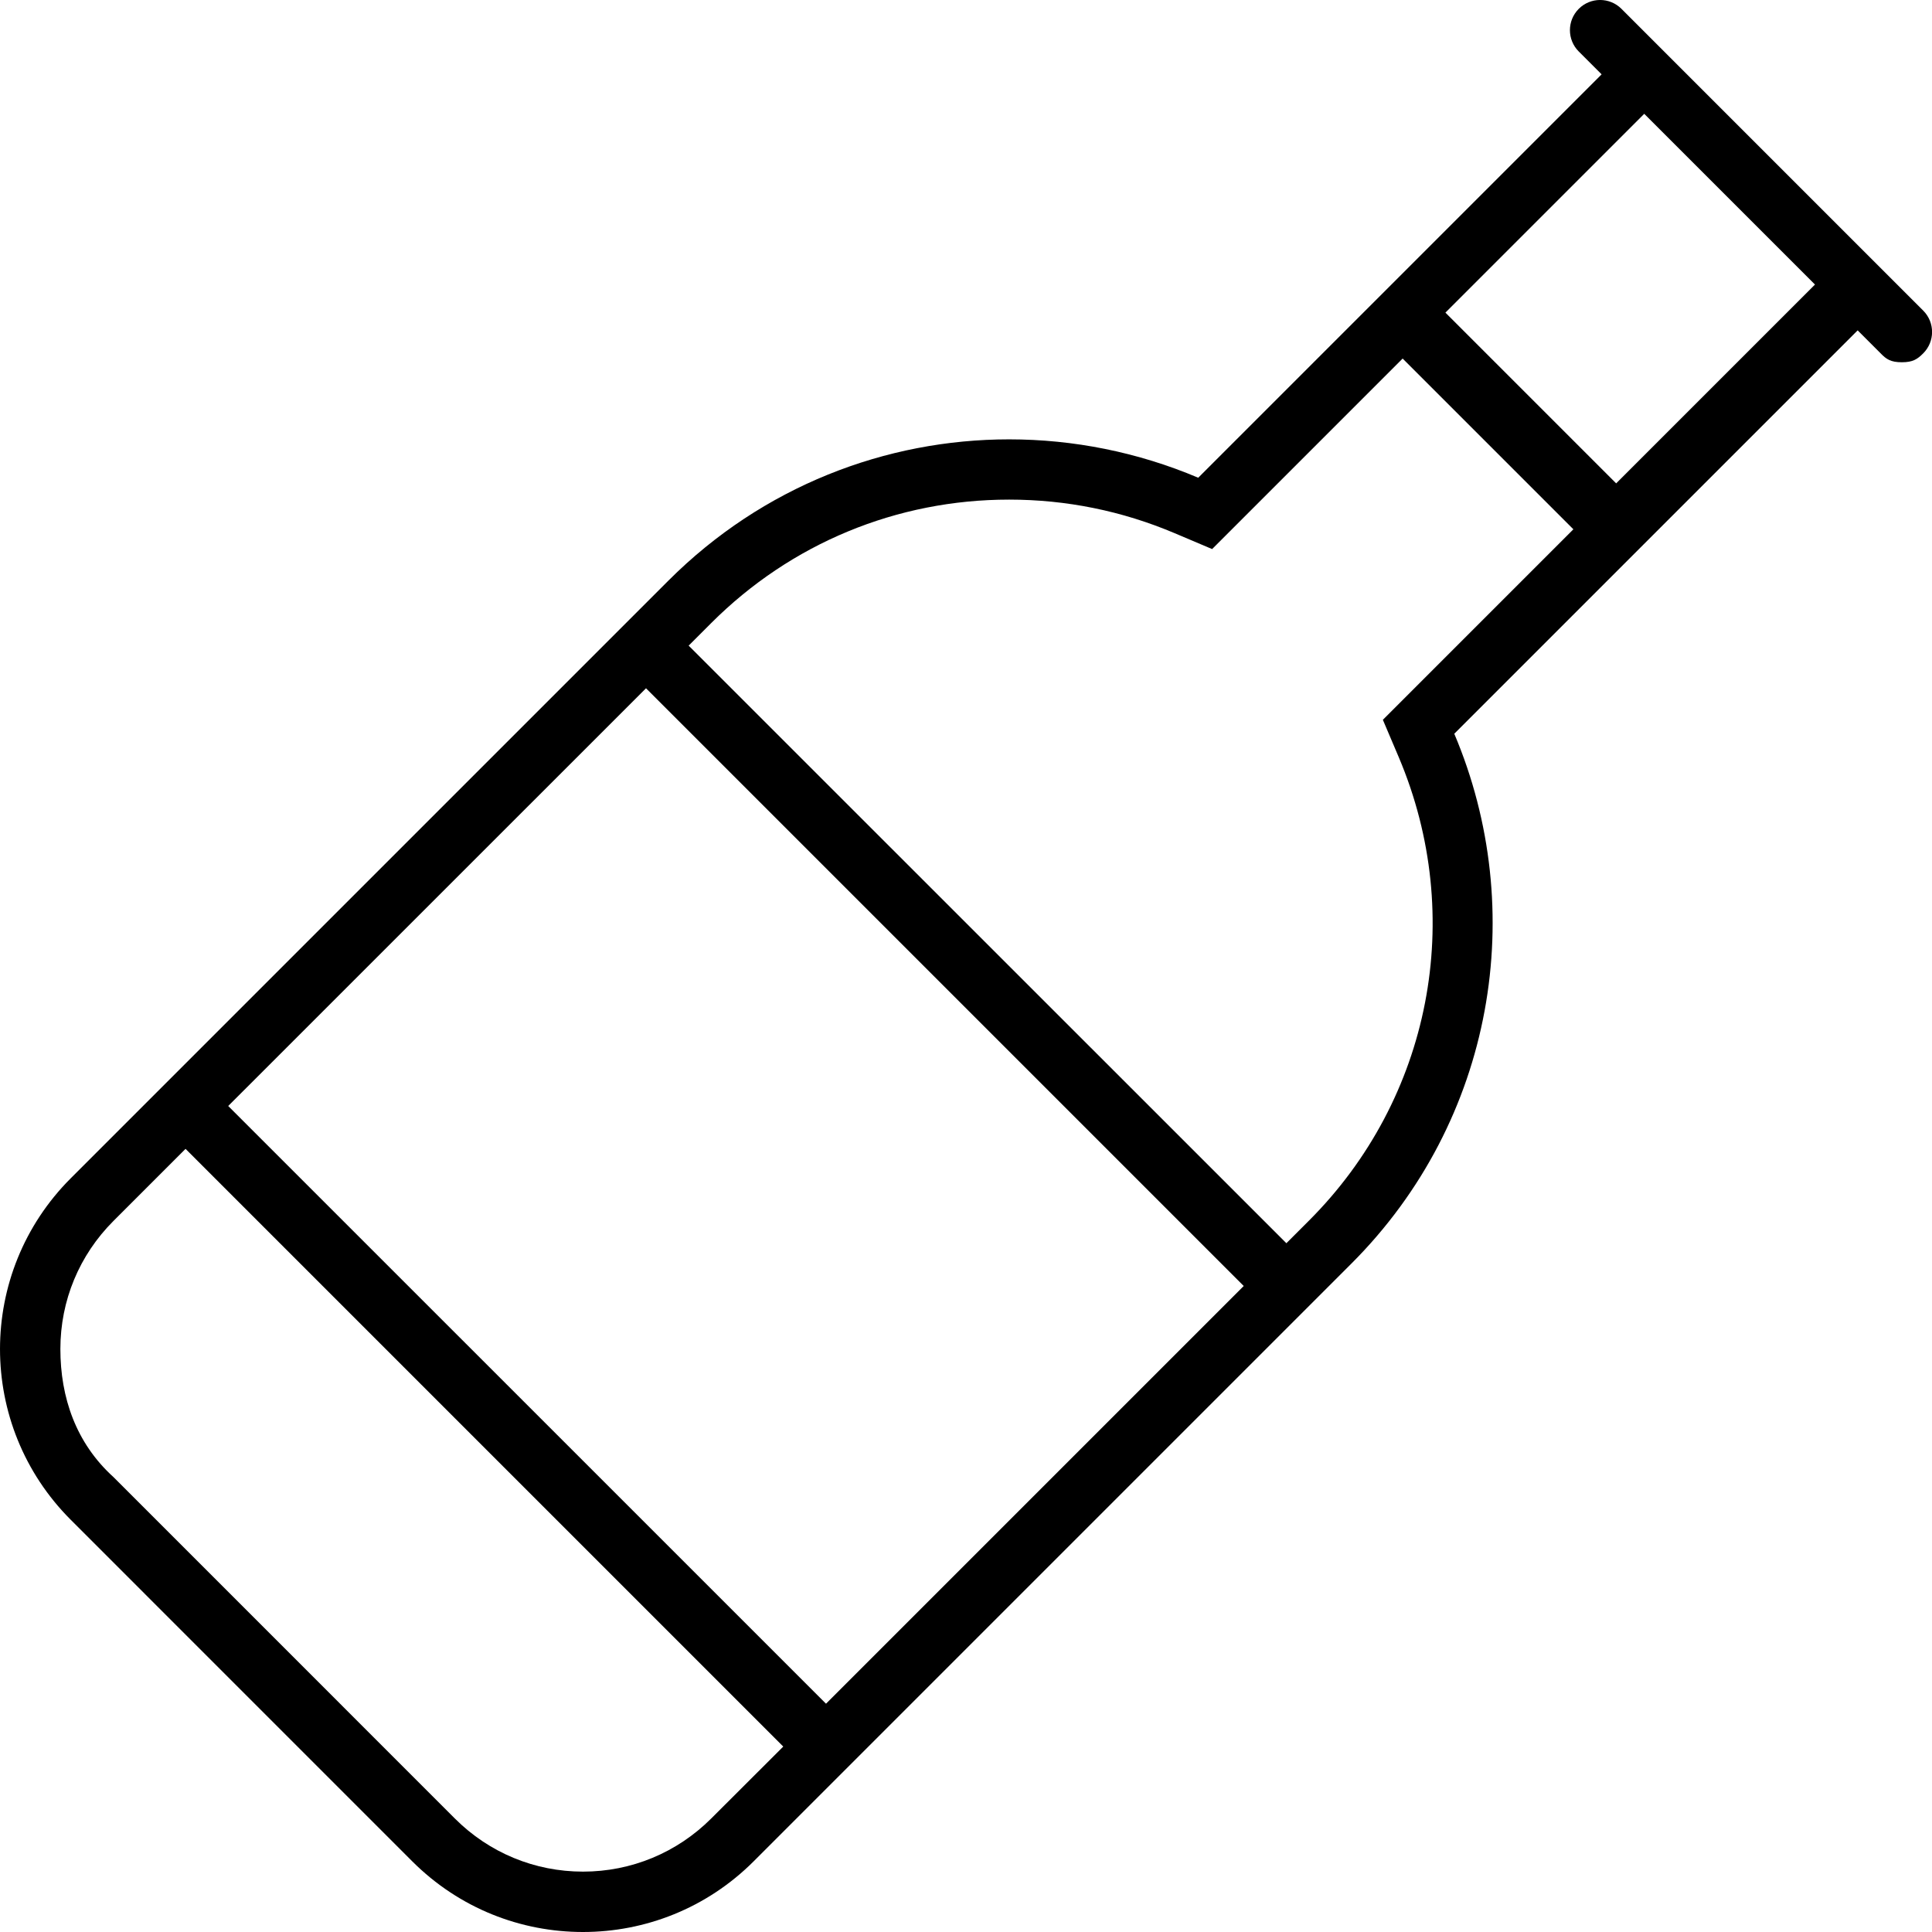 <svg xmlns="http://www.w3.org/2000/svg" viewBox="0 0 512 512"><!--! Font Awesome Pro 6.0.0-beta1 by @fontawesome - https://fontawesome.com License - https://fontawesome.com/license (Commercial License) --><path d="M509.7 82.34l-80-80c-3.125-3.125-8.188-3.125-11.31 0s-3.125 8.188 0 11.31l6.053 6.053l-106.9 106.9c-15.99-6.775-33.06-10.17-50.11-10.17c-32.67 0-65.3 12.45-90.28 37.42l-158.4 158.4c-25 25-25 65.51 0 90.51l90.51 90.52C121.8 505.8 138.1 512 154.5 512s32.75-6.25 45.25-18.75l158.4-158.4c38-38 47-93.76 27.25-140.4l106.9-106.9l6.064 6.064C499.9 95.22 501.1 96 504 96s4.094-.781 5.656-2.344C512.8 90.53 512.8 85.47 509.7 82.34zM171.2 182.4l158.4 158.4l-110.7 110.7L60.48 293.1L171.2 182.4zM188.5 481.9C179.4 491 167.3 496 154.5 496s-24.87-4.994-33.94-14.06l-90.51-90.52C20.1 382.4 16 370.3 16 357.5c0-12.82 4.996-24.87 14.07-33.94l19.1-19.1l158.4 158.4L188.5 481.9zM370.7 200.7c17.89 42.25 8.539 90.46-23.83 122.8l-5.965 5.965L182.5 171.1l5.967-5.969c21.11-21.11 49.15-32.73 78.96-32.73c15.17 0 29.93 2.994 43.87 8.9l9.928 4.207l50.49-50.49l45.25 45.25l-50.49 50.49L370.7 200.7zM428.3 128.1l-45.25-45.25l52.69-52.69l45.25 45.25L428.3 128.1z"/></svg>